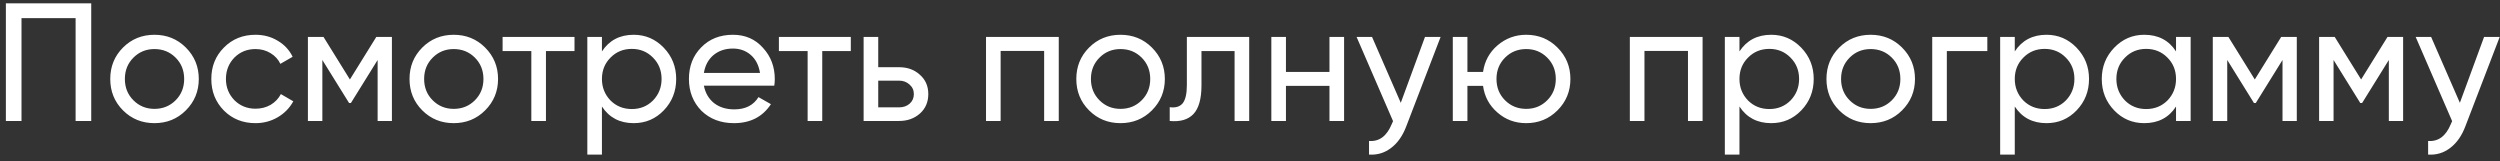 <?xml version="1.0" encoding="UTF-8"?> <svg xmlns="http://www.w3.org/2000/svg" width="372" height="24" viewBox="0 0 372 24" fill="none"><rect x="0" y="0" width="372" height="24" fill="#333333" stroke="none"/> <path d="M0.875 0.5H13.575V18H11.25V2.7H3.2V18H0.875V0.5ZM27.655 16.425C26.388 17.692 24.83 18.325 22.98 18.325C21.13 18.325 19.572 17.692 18.305 16.425C17.038 15.158 16.405 13.6 16.405 11.75C16.405 9.9 17.038 8.342 18.305 7.075C19.572 5.808 21.13 5.175 22.98 5.175C24.83 5.175 26.388 5.808 27.655 7.075C28.938 8.358 29.58 9.917 29.58 11.75C29.58 13.583 28.938 15.142 27.655 16.425ZM22.98 16.2C24.23 16.2 25.28 15.775 26.13 14.925C26.98 14.075 27.405 13.017 27.405 11.75C27.405 10.483 26.98 9.425 26.13 8.575C25.28 7.725 24.23 7.3 22.98 7.3C21.747 7.3 20.705 7.725 19.855 8.575C19.005 9.425 18.58 10.483 18.58 11.75C18.58 13.017 19.005 14.075 19.855 14.925C20.705 15.775 21.747 16.2 22.98 16.2ZM38.019 18.325C36.136 18.325 34.569 17.7 33.319 16.45C32.069 15.183 31.444 13.617 31.444 11.75C31.444 9.883 32.069 8.325 33.319 7.075C34.569 5.808 36.136 5.175 38.019 5.175C39.252 5.175 40.361 5.475 41.344 6.075C42.328 6.658 43.061 7.45 43.544 8.45L41.719 9.5C41.403 8.833 40.911 8.3 40.244 7.9C39.594 7.5 38.852 7.3 38.019 7.3C36.769 7.3 35.719 7.725 34.869 8.575C34.036 9.442 33.619 10.5 33.619 11.75C33.619 12.983 34.036 14.033 34.869 14.9C35.719 15.75 36.769 16.175 38.019 16.175C38.852 16.175 39.602 15.983 40.269 15.6C40.936 15.2 41.444 14.667 41.794 14L43.644 15.075C43.094 16.075 42.319 16.867 41.319 17.45C40.319 18.033 39.219 18.325 38.019 18.325ZM55.991 5.5H58.316V18H56.191V8.925L52.216 15.325H51.941L47.966 8.925V18H45.816V5.5H48.141L52.066 11.825L55.991 5.5ZM72.186 16.425C70.92 17.692 69.361 18.325 67.511 18.325C65.661 18.325 64.103 17.692 62.836 16.425C61.57 15.158 60.936 13.6 60.936 11.75C60.936 9.9 61.57 8.342 62.836 7.075C64.103 5.808 65.661 5.175 67.511 5.175C69.361 5.175 70.92 5.808 72.186 7.075C73.47 8.358 74.111 9.917 74.111 11.75C74.111 13.583 73.47 15.142 72.186 16.425ZM67.511 16.2C68.761 16.2 69.811 15.775 70.661 14.925C71.511 14.075 71.936 13.017 71.936 11.75C71.936 10.483 71.511 9.425 70.661 8.575C69.811 7.725 68.761 7.3 67.511 7.3C66.278 7.3 65.236 7.725 64.386 8.575C63.536 9.425 63.111 10.483 63.111 11.75C63.111 13.017 63.536 14.075 64.386 14.925C65.236 15.775 66.278 16.2 67.511 16.2ZM74.787 5.5H85.487V7.6H81.237V18H79.062V7.6H74.787V5.5ZM94.293 5.175C96.043 5.175 97.535 5.817 98.768 7.1C100.001 8.383 100.618 9.933 100.618 11.75C100.618 13.583 100.001 15.142 98.768 16.425C97.552 17.692 96.06 18.325 94.293 18.325C92.227 18.325 90.651 17.5 89.568 15.85V23H87.393V5.5H89.568V7.65C90.651 6 92.227 5.175 94.293 5.175ZM94.018 16.225C95.268 16.225 96.318 15.8 97.168 14.95C98.018 14.067 98.443 13 98.443 11.75C98.443 10.483 98.018 9.425 97.168 8.575C96.318 7.708 95.268 7.275 94.018 7.275C92.751 7.275 91.693 7.708 90.843 8.575C89.993 9.425 89.568 10.483 89.568 11.75C89.568 13 89.993 14.067 90.843 14.95C91.693 15.8 92.751 16.225 94.018 16.225ZM115.213 12.75H104.738C104.955 13.85 105.463 14.717 106.263 15.35C107.063 15.967 108.063 16.275 109.263 16.275C110.913 16.275 112.113 15.667 112.863 14.45L114.713 15.5C113.48 17.383 111.647 18.325 109.213 18.325C107.247 18.325 105.63 17.708 104.363 16.475C103.13 15.208 102.513 13.633 102.513 11.75C102.513 9.85 103.122 8.283 104.338 7.05C105.555 5.8 107.13 5.175 109.063 5.175C110.897 5.175 112.388 5.825 113.538 7.125C114.705 8.392 115.288 9.942 115.288 11.775C115.288 12.092 115.263 12.417 115.213 12.75ZM109.063 7.225C107.913 7.225 106.947 7.55 106.163 8.2C105.397 8.85 104.922 9.733 104.738 10.85H113.088C112.905 9.7 112.447 8.808 111.713 8.175C110.98 7.542 110.097 7.225 109.063 7.225ZM115.9 5.5H126.6V7.6H122.35V18H120.175V7.6H115.9V5.5ZM130.681 10H133.781C135.031 10 136.065 10.375 136.881 11.125C137.715 11.858 138.131 12.817 138.131 14C138.131 15.183 137.715 16.15 136.881 16.9C136.048 17.633 135.015 18 133.781 18H128.506V5.5H130.681V10ZM130.681 15.975H133.781C134.415 15.975 134.94 15.792 135.356 15.425C135.773 15.058 135.981 14.583 135.981 14C135.981 13.417 135.765 12.942 135.331 12.575C134.915 12.192 134.398 12 133.781 12H130.681V15.975ZM146.719 5.5H157.544V18H155.369V7.575H148.894V18H146.719V5.5ZM171.405 16.425C170.138 17.692 168.58 18.325 166.73 18.325C164.88 18.325 163.322 17.692 162.055 16.425C160.788 15.158 160.155 13.6 160.155 11.75C160.155 9.9 160.788 8.342 162.055 7.075C163.322 5.808 164.88 5.175 166.73 5.175C168.58 5.175 170.138 5.808 171.405 7.075C172.688 8.358 173.33 9.917 173.33 11.75C173.33 13.583 172.688 15.142 171.405 16.425ZM166.73 16.2C167.98 16.2 169.03 15.775 169.88 14.925C170.73 14.075 171.155 13.017 171.155 11.75C171.155 10.483 170.73 9.425 169.88 8.575C169.03 7.725 167.98 7.3 166.73 7.3C165.497 7.3 164.455 7.725 163.605 8.575C162.755 9.425 162.33 10.483 162.33 11.75C162.33 13.017 162.755 14.075 163.605 14.925C164.455 15.775 165.497 16.2 166.73 16.2ZM176.605 5.5H185.88V18H183.705V7.6H178.78V12.7C178.78 14.7 178.38 16.125 177.58 16.975C176.78 17.808 175.605 18.15 174.055 18V15.95C174.921 16.067 175.563 15.875 175.98 15.375C176.396 14.858 176.605 13.95 176.605 12.65V5.5ZM197.825 10.7V5.5H200V18H197.825V12.775H191.35V18H189.175V5.5H191.35V10.7H197.825ZM208.436 15.3L212.036 5.5H214.361L209.261 18.775C208.728 20.192 207.978 21.267 207.011 22C206.044 22.75 204.944 23.083 203.711 23V20.975C205.228 21.092 206.353 20.258 207.086 18.475L207.286 18.025L201.861 5.5H204.161L208.436 15.3ZM227.102 5.175C228.936 5.175 230.486 5.808 231.752 7.075C233.036 8.358 233.677 9.917 233.677 11.75C233.677 13.583 233.036 15.142 231.752 16.425C230.486 17.692 228.936 18.325 227.102 18.325C225.452 18.325 224.027 17.8 222.827 16.75C221.611 15.7 220.894 14.375 220.677 12.775H218.352V18H216.177V5.5H218.352V10.7H220.677C220.911 9.1 221.627 7.783 222.827 6.75C224.061 5.7 225.486 5.175 227.102 5.175ZM227.102 16.2C228.336 16.2 229.377 15.775 230.227 14.925C231.077 14.075 231.502 13.017 231.502 11.75C231.502 10.483 231.077 9.425 230.227 8.575C229.377 7.725 228.336 7.3 227.102 7.3C225.852 7.3 224.802 7.725 223.952 8.575C223.102 9.425 222.677 10.483 222.677 11.75C222.677 13.017 223.102 14.075 223.952 14.925C224.802 15.775 225.852 16.2 227.102 16.2ZM242.52 5.5H253.345V18H251.17V7.575H244.695V18H242.52V5.5ZM263.556 5.175C265.306 5.175 266.798 5.817 268.031 7.1C269.264 8.383 269.881 9.933 269.881 11.75C269.881 13.583 269.264 15.142 268.031 16.425C266.814 17.692 265.323 18.325 263.556 18.325C261.489 18.325 259.914 17.5 258.831 15.85V23H256.656V5.5H258.831V7.65C259.914 6 261.489 5.175 263.556 5.175ZM263.281 16.225C264.531 16.225 265.581 15.8 266.431 14.95C267.281 14.067 267.706 13 267.706 11.75C267.706 10.483 267.281 9.425 266.431 8.575C265.581 7.708 264.531 7.275 263.281 7.275C262.014 7.275 260.956 7.708 260.106 8.575C259.256 9.425 258.831 10.483 258.831 11.75C258.831 13 259.256 14.067 260.106 14.95C260.956 15.8 262.014 16.225 263.281 16.225ZM283.026 16.425C281.76 17.692 280.201 18.325 278.351 18.325C276.501 18.325 274.943 17.692 273.676 16.425C272.41 15.158 271.776 13.6 271.776 11.75C271.776 9.9 272.41 8.342 273.676 7.075C274.943 5.808 276.501 5.175 278.351 5.175C280.201 5.175 281.76 5.808 283.026 7.075C284.31 8.358 284.951 9.917 284.951 11.75C284.951 13.583 284.31 15.142 283.026 16.425ZM278.351 16.2C279.601 16.2 280.651 15.775 281.501 14.925C282.351 14.075 282.776 13.017 282.776 11.75C282.776 10.483 282.351 9.425 281.501 8.575C280.651 7.725 279.601 7.3 278.351 7.3C277.118 7.3 276.076 7.725 275.226 8.575C274.376 9.425 273.951 10.483 273.951 11.75C273.951 13.017 274.376 14.075 275.226 14.925C276.076 15.775 277.118 16.2 278.351 16.2ZM287.515 5.5H295.715V7.6H289.69V18H287.515V5.5ZM304.523 5.175C306.273 5.175 307.764 5.817 308.998 7.1C310.231 8.383 310.848 9.933 310.848 11.75C310.848 13.583 310.231 15.142 308.998 16.425C307.781 17.692 306.289 18.325 304.523 18.325C302.456 18.325 300.881 17.5 299.798 15.85V23H297.623V5.5H299.798V7.65C300.881 6 302.456 5.175 304.523 5.175ZM304.248 16.225C305.498 16.225 306.548 15.8 307.398 14.95C308.248 14.067 308.673 13 308.673 11.75C308.673 10.483 308.248 9.425 307.398 8.575C306.548 7.708 305.498 7.275 304.248 7.275C302.981 7.275 301.923 7.708 301.073 8.575C300.223 9.425 299.798 10.483 299.798 11.75C299.798 13 300.223 14.067 301.073 14.95C301.923 15.8 302.981 16.225 304.248 16.225ZM323.793 7.65V5.5H325.968V18H323.793V15.85C322.726 17.5 321.151 18.325 319.068 18.325C317.301 18.325 315.81 17.692 314.593 16.425C313.36 15.142 312.743 13.583 312.743 11.75C312.743 9.933 313.36 8.383 314.593 7.1C315.826 5.817 317.318 5.175 319.068 5.175C321.151 5.175 322.726 6 323.793 7.65ZM319.343 16.225C320.61 16.225 321.668 15.8 322.518 14.95C323.368 14.067 323.793 13 323.793 11.75C323.793 10.483 323.368 9.425 322.518 8.575C321.668 7.708 320.61 7.275 319.343 7.275C318.093 7.275 317.043 7.708 316.193 8.575C315.343 9.425 314.918 10.483 314.918 11.75C314.918 13 315.343 14.067 316.193 14.95C317.043 15.8 318.093 16.225 319.343 16.225ZM339.438 5.5H341.763V18H339.638V8.925L335.663 15.325H335.388L331.413 8.925V18H329.263V5.5H331.588L335.513 11.825L339.438 5.5ZM355.259 5.5H357.584V18H355.459V8.925L351.484 15.325H351.209L347.234 8.925V18H345.084V5.5H347.409L351.334 11.825L355.259 5.5ZM366.029 15.3L369.629 5.5H371.954L366.854 18.775C366.321 20.192 365.571 21.267 364.604 22C363.637 22.75 362.537 23.083 361.304 23V20.975C362.821 21.092 363.946 20.258 364.679 18.475L364.879 18.025L359.454 5.5H361.754L366.029 15.3Z" fill="white"></path> </svg> 